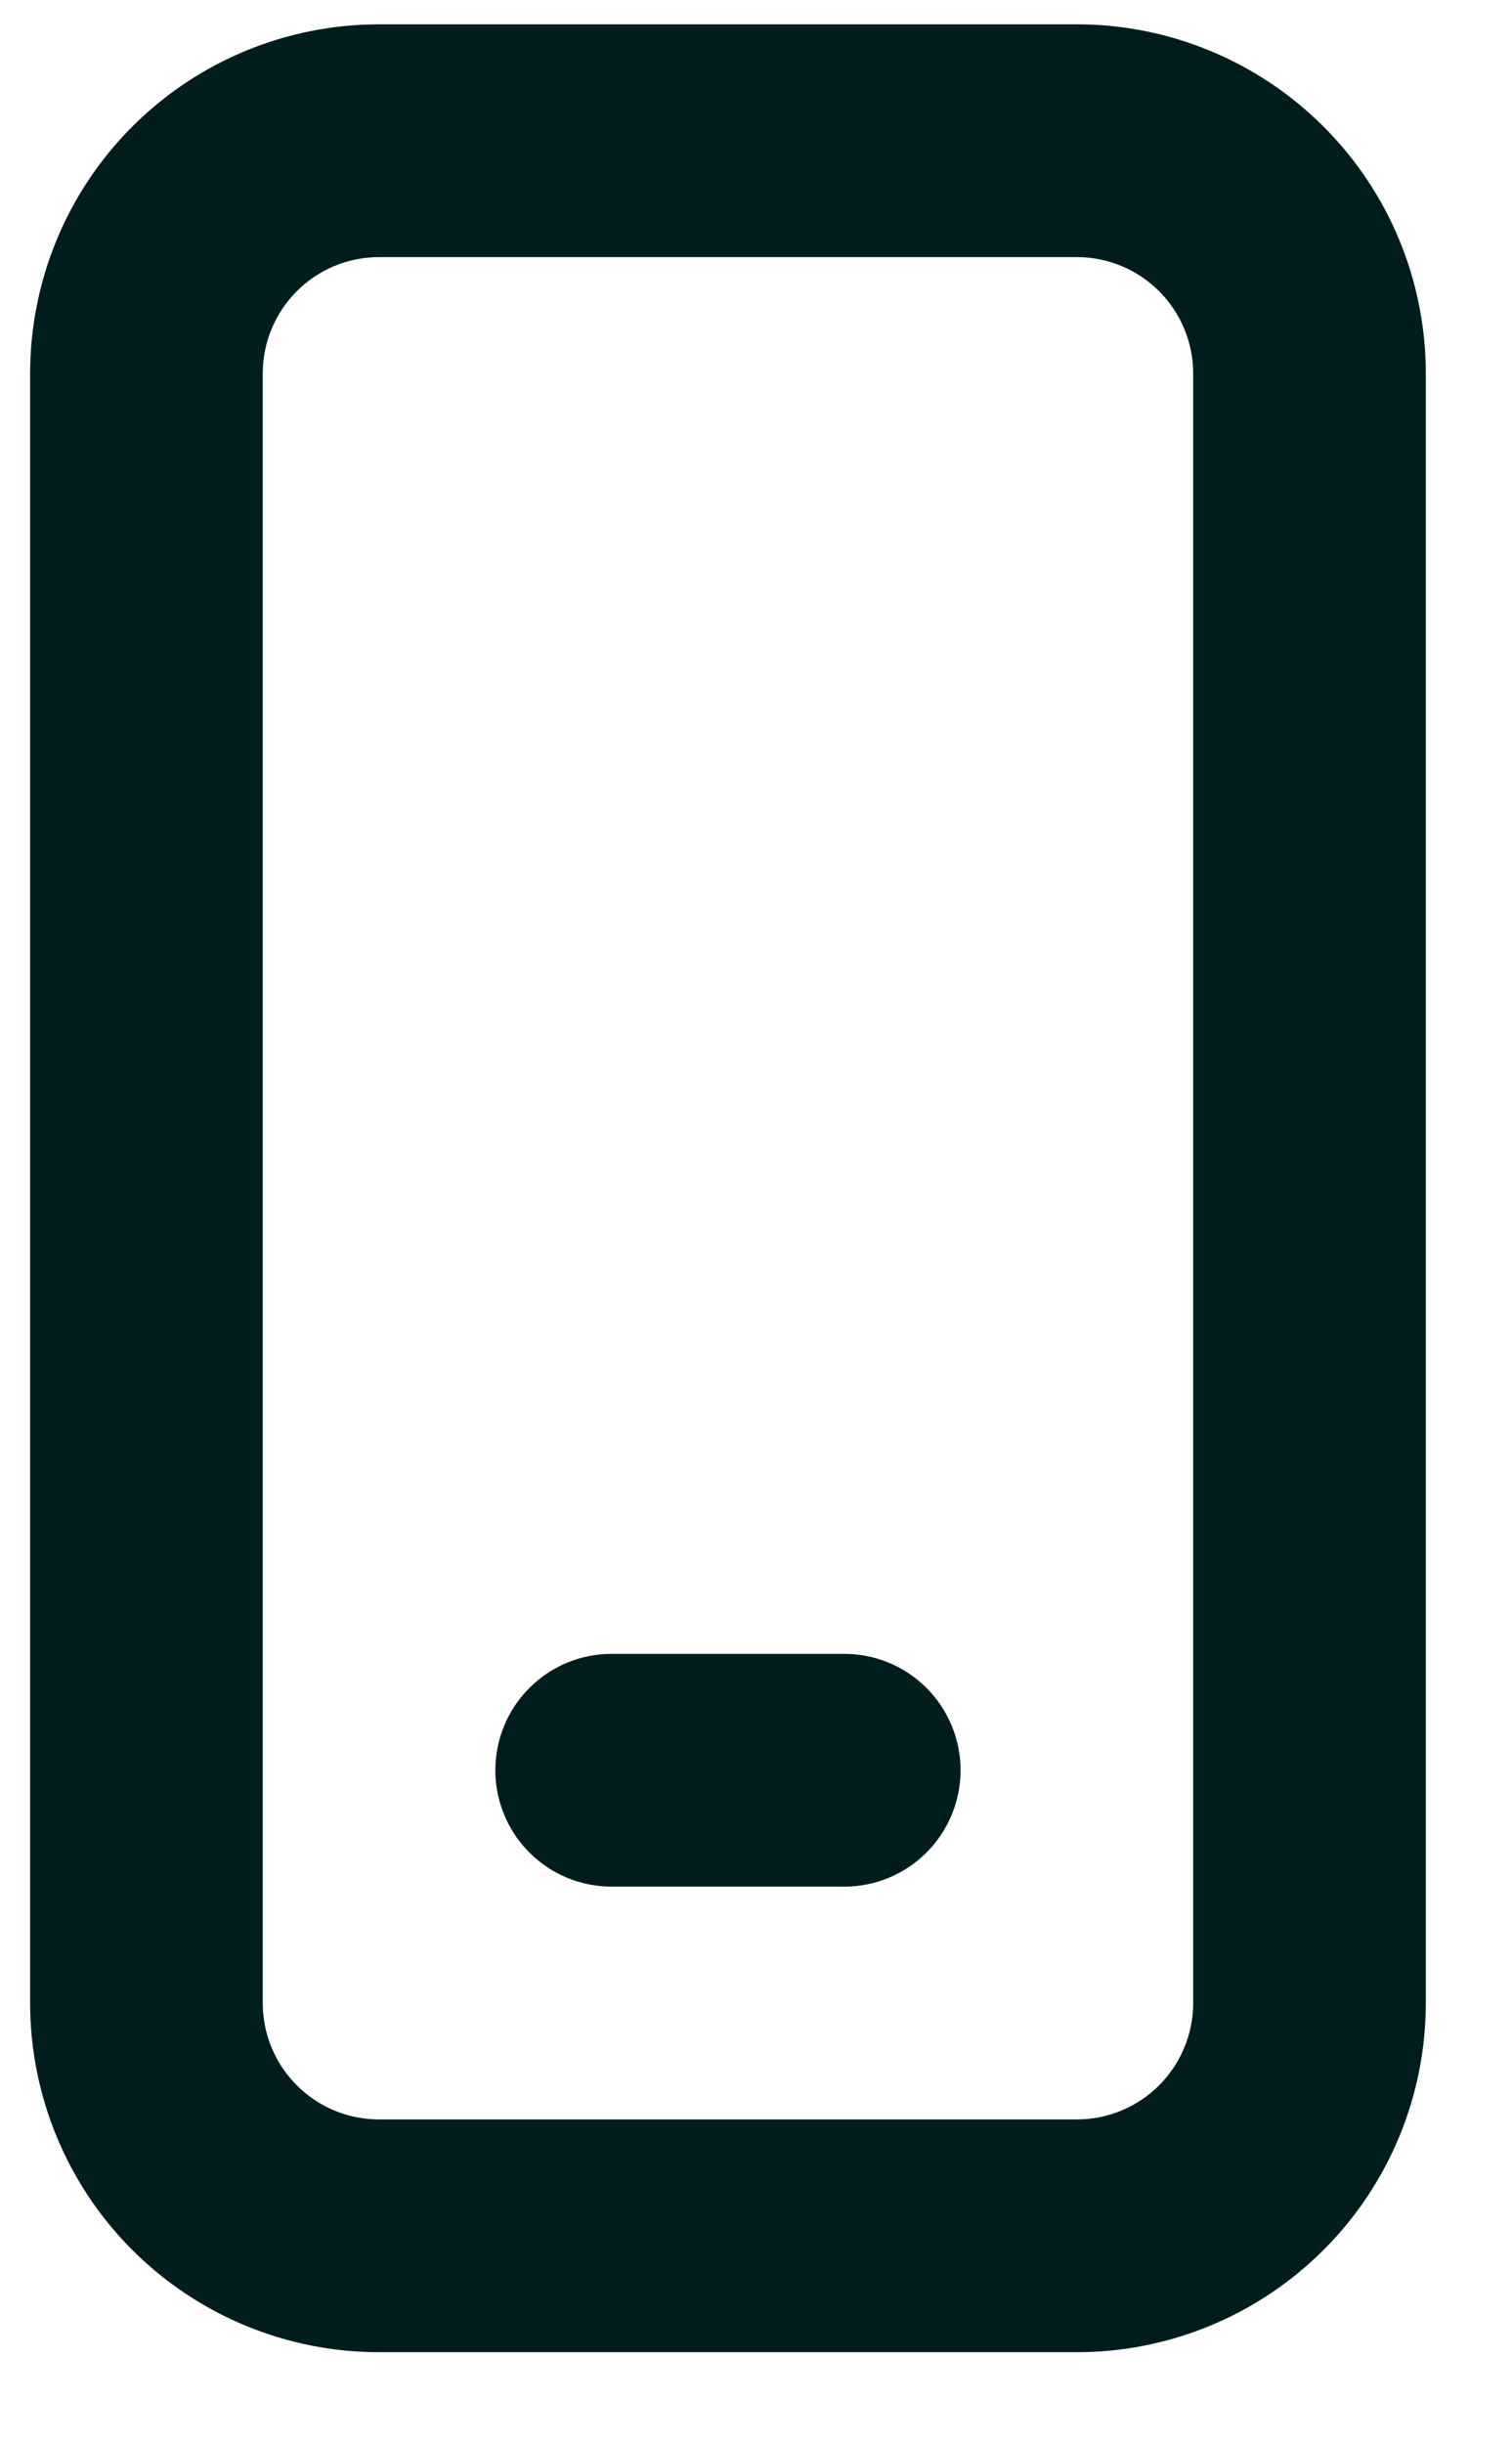 <?xml version="1.0" encoding="UTF-8"?> <svg xmlns="http://www.w3.org/2000/svg" width="13" height="21" viewBox="0 0 13 21" fill="none"><path d="M5.259 14.209C4.993 14.209 4.739 14.314 4.552 14.502C4.364 14.689 4.259 14.944 4.259 15.209C4.259 15.474 4.364 15.729 4.552 15.916C4.739 16.104 4.993 16.209 5.259 16.209H7.259C7.524 16.209 7.778 16.104 7.966 15.916C8.153 15.729 8.259 15.474 8.259 15.209C8.259 14.944 8.153 14.689 7.966 14.502C7.778 14.314 7.524 14.209 7.259 14.209H5.259ZM3.259 0.209C2.463 0.209 1.7 0.525 1.137 1.088C0.575 1.65 0.259 2.413 0.259 3.209V17.209C0.259 18.005 0.575 18.768 1.137 19.33C1.7 19.893 2.463 20.209 3.259 20.209H9.259C10.054 20.209 10.817 19.893 11.38 19.33C11.943 18.768 12.259 18.005 12.259 17.209V3.209C12.259 2.413 11.943 1.65 11.38 1.088C10.817 0.525 10.054 0.209 9.259 0.209H3.259ZM2.259 3.209C2.259 2.944 2.364 2.689 2.552 2.502C2.739 2.314 2.993 2.209 3.259 2.209H9.259C9.524 2.209 9.778 2.314 9.966 2.502C10.153 2.689 10.259 2.944 10.259 3.209V17.209C10.259 17.474 10.153 17.729 9.966 17.916C9.778 18.104 9.524 18.209 9.259 18.209H3.259C2.993 18.209 2.739 18.104 2.552 17.916C2.364 17.729 2.259 17.474 2.259 17.209V3.209Z" fill="#001D1E"></path></svg> 